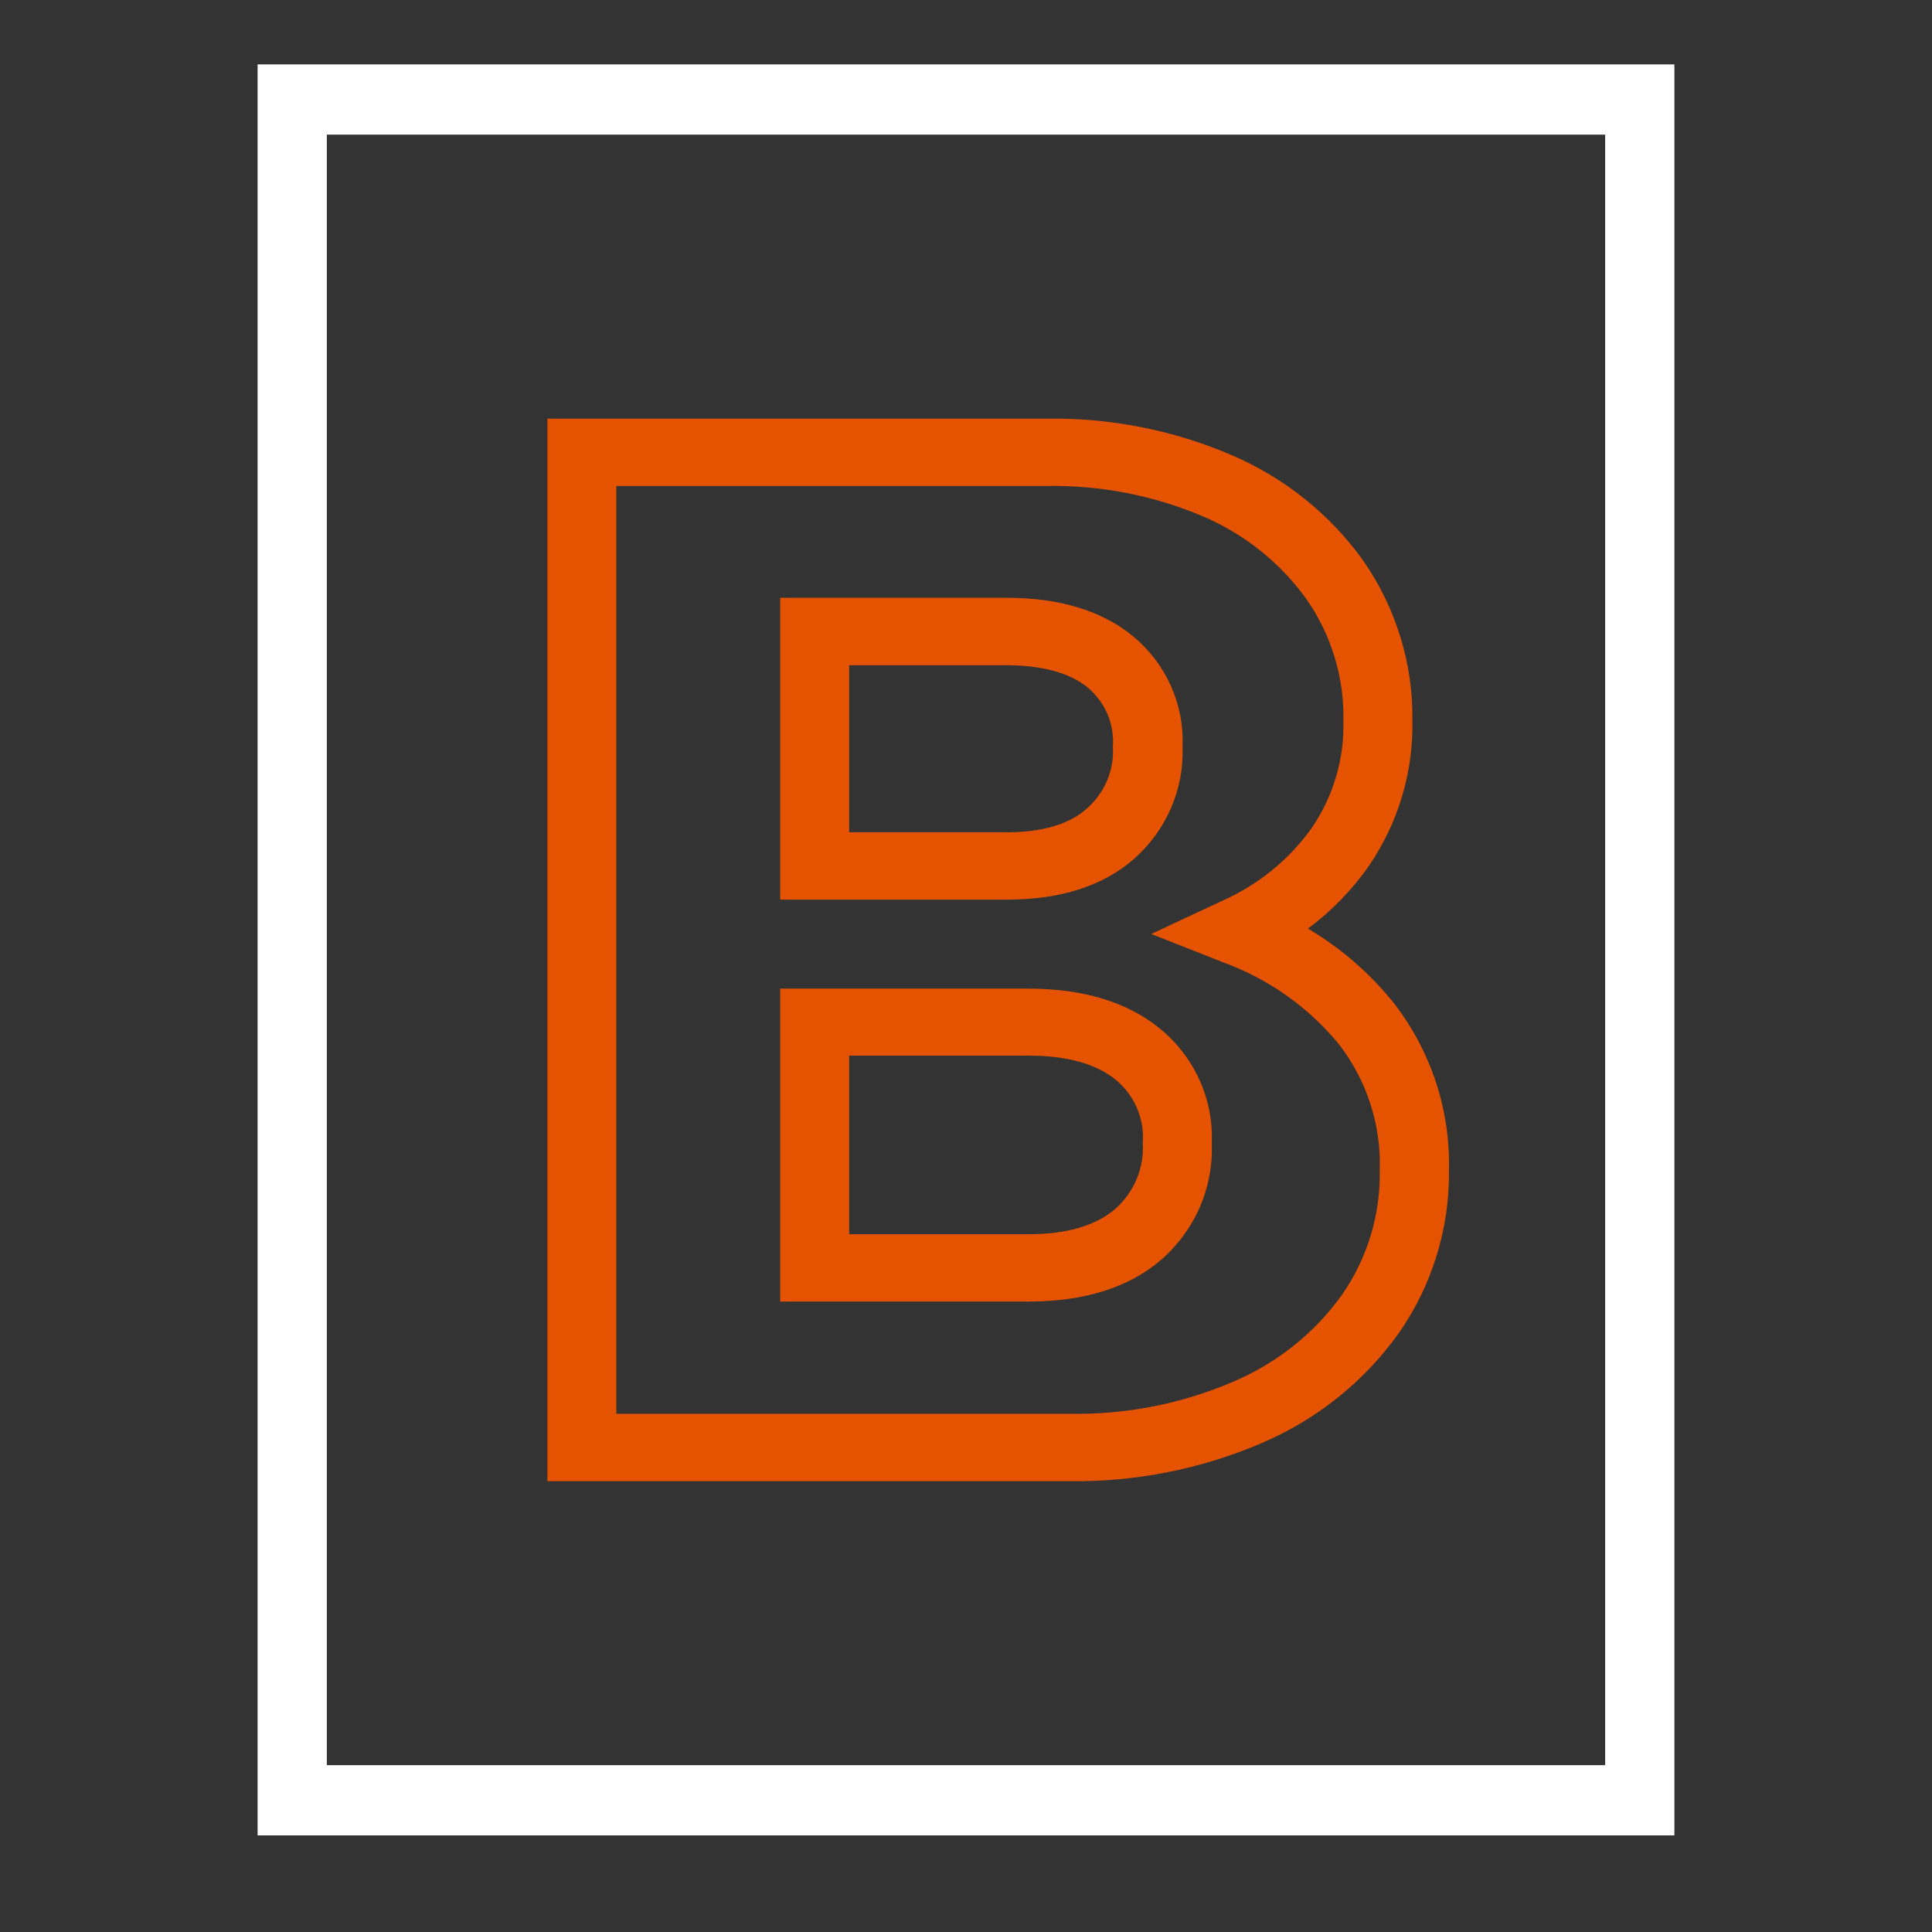 <svg width="60" height="60" viewBox="0 0 60 60" fill="none" xmlns="http://www.w3.org/2000/svg">
<rect x="0" y="0" width="60" height="60" fill="#333333" stroke="none"/>
<path d="M49.85 4.181V54.819H10.15V4.181H49.85ZM52 2H8V57H52V2Z" fill="white"/>
<path d="M33.21 45.999H17V13.002H32.485C34.469 12.969 36.436 13.355 38.252 14.135C39.897 14.841 41.311 15.976 42.339 17.415C43.355 18.878 43.888 20.611 43.863 22.379C43.894 23.969 43.431 25.53 42.535 26.858C42.011 27.616 41.364 28.285 40.619 28.838C41.655 29.451 42.567 30.245 43.309 31.18C44.449 32.666 45.043 34.483 44.998 36.339C45.023 38.147 44.477 39.918 43.434 41.411C42.363 42.91 40.889 44.09 39.173 44.82C37.295 45.625 35.261 46.027 33.21 45.999ZM19.141 43.907H33.21C34.953 43.938 36.684 43.601 38.281 42.917C39.64 42.345 40.81 41.416 41.661 40.233C42.462 39.089 42.877 37.729 42.849 36.343C42.896 34.945 42.456 33.574 41.6 32.453C40.661 31.298 39.419 30.414 38.006 29.894L35.754 29.005L37.946 27.98C39.076 27.481 40.046 26.691 40.751 25.694C41.411 24.716 41.75 23.564 41.721 22.393C41.75 21.047 41.35 19.725 40.576 18.611C39.767 17.482 38.656 16.592 37.364 16.038C35.83 15.385 34.169 15.063 32.496 15.093H19.141V43.907ZM31.943 40.421H24.23V30.703H31.943C33.642 30.703 35.012 31.121 36.018 31.94C36.549 32.373 36.971 32.92 37.251 33.538C37.531 34.155 37.661 34.828 37.632 35.503C37.66 36.186 37.532 36.867 37.258 37.496C36.983 38.125 36.568 38.686 36.043 39.139C35.041 39.996 33.649 40.421 31.943 40.421ZM26.372 38.33H31.943C33.117 38.33 34.023 38.068 34.63 37.549C34.922 37.291 35.151 36.972 35.3 36.617C35.449 36.26 35.514 35.876 35.49 35.492C35.518 35.125 35.457 34.757 35.312 34.417C35.167 34.077 34.942 33.776 34.655 33.537C34.045 33.038 33.135 32.784 31.95 32.784H26.372V38.33ZM31.265 27.939H24.23V18.565H31.265C32.906 18.565 34.223 18.966 35.19 19.761C35.696 20.181 36.097 20.707 36.363 21.301C36.629 21.895 36.753 22.54 36.725 23.188C36.75 23.841 36.628 24.491 36.368 25.093C36.107 25.696 35.715 26.235 35.219 26.673C34.248 27.524 32.921 27.939 31.265 27.939ZM26.372 25.847H31.265C32.375 25.847 33.22 25.596 33.763 25.101C34.034 24.861 34.246 24.564 34.385 24.233C34.523 23.902 34.584 23.544 34.562 23.188C34.587 22.845 34.53 22.501 34.396 22.183C34.261 21.866 34.053 21.583 33.788 21.357C33.224 20.894 32.36 20.66 31.247 20.66H26.372V25.847Z" fill="#E65300"/>
</svg>
